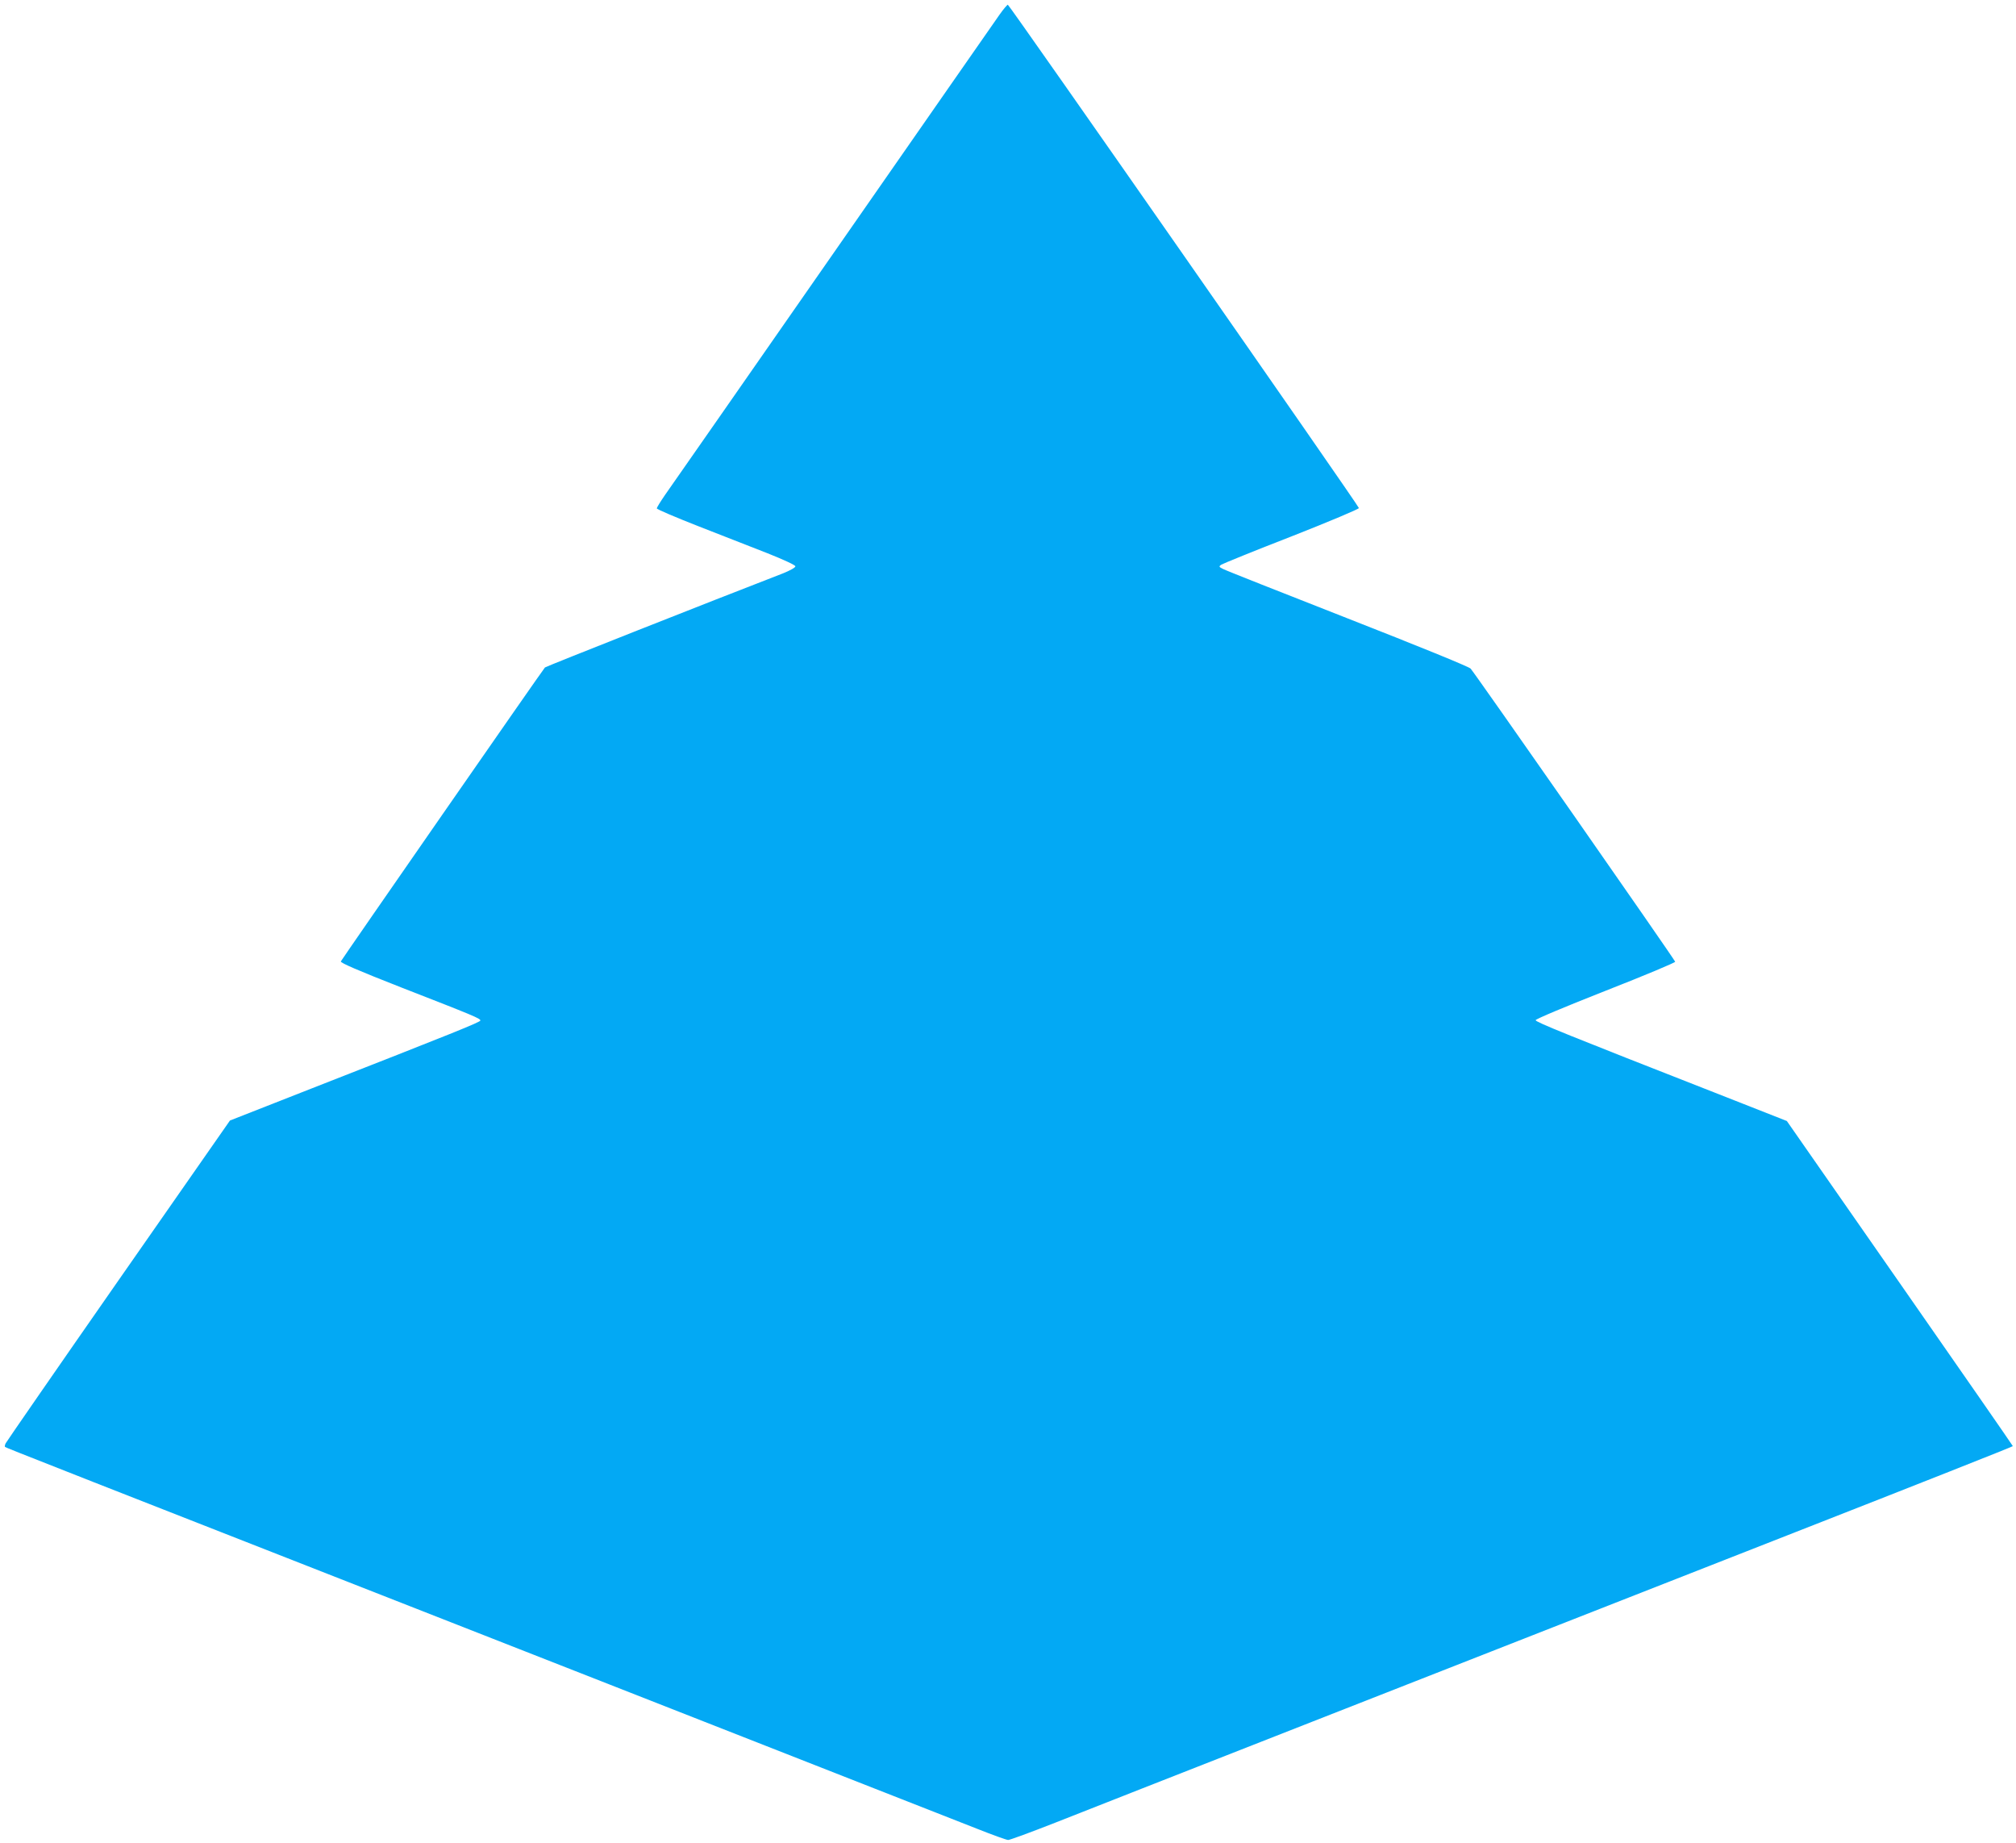 <?xml version="1.0" standalone="no"?>
<!DOCTYPE svg PUBLIC "-//W3C//DTD SVG 20010904//EN"
 "http://www.w3.org/TR/2001/REC-SVG-20010904/DTD/svg10.dtd">
<svg version="1.0" xmlns="http://www.w3.org/2000/svg"
 width="1280pt" height="1170pt" viewBox="0 0 1280 1170"
 preserveAspectRatio="xMidYMid meet">
<g transform="translate(0,1170) scale(0.1,-0.1)"
fill="#03a9f4" stroke="none">
<path d="M6347 11608 c-25 -35 -500 -718 -1057 -1518 -557 -800 -1037 -1489
-1067 -1531 -29 -42 -53 -81 -53 -86 0 -6 118 -56 263 -113 144 -56 342 -134
440 -172 105 -42 177 -75 177 -83 0 -8 -35 -27 -77 -44 -458 -177 -1508 -592
-1513 -598 -17 -19 -1291 -1854 -1296 -1866 -3 -9 107 -57 388 -167 452 -176
498 -195 498 -208 0 -10 -163 -76 -1073 -432 l-517 -203 -708 -1015 c-389
-558 -711 -1024 -716 -1034 -5 -10 -7 -20 -4 -23 4 -5 208 -85 3838 -1508
1185 -465 2235 -877 2334 -916 98 -39 187 -71 197 -71 11 0 144 49 297 109
300 119 2486 976 4699 1844 761 298 1383 544 1383 547 0 3 -323 468 -718 1035
l-717 1029 -455 179 c-927 363 -1140 449 -1140 461 0 7 193 88 445 187 245 96
443 179 441 184 -8 21 -1278 1841 -1299 1861 -13 13 -338 145 -782 319 -418
164 -773 304 -789 313 -27 13 -28 16 -13 27 9 6 210 88 447 180 244 96 429
174 428 180 -5 20 -2220 3195 -2229 3195 -4 0 -28 -28 -52 -62z"/>
</g>
</svg>
